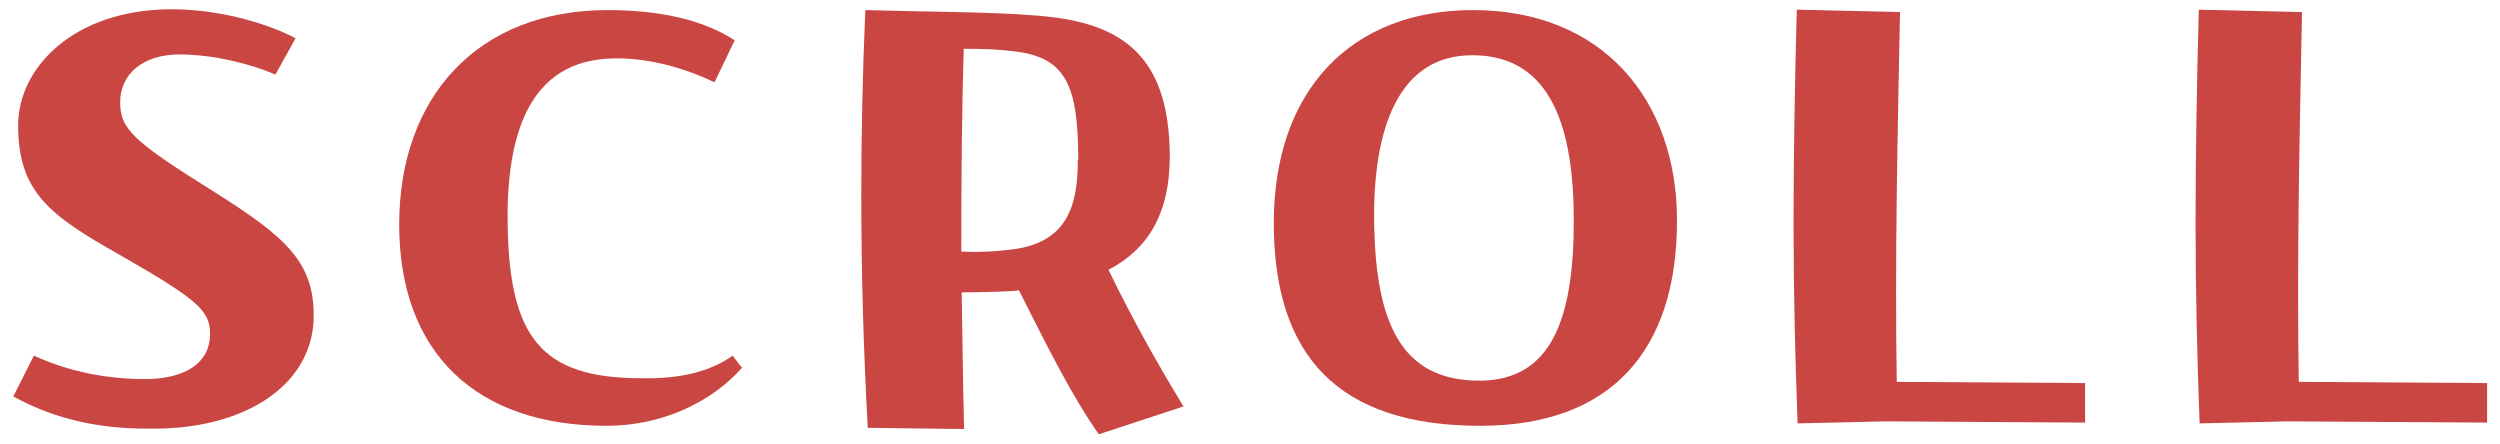 <?xml version="1.0" encoding="UTF-8"?><svg id="_レイヤー_2" xmlns="http://www.w3.org/2000/svg" viewBox="0 0 62 11"><defs><style>.cls-1{fill:none;}.cls-1,.cls-2{stroke-width:0px;}.cls-2{fill:#ca4643;}</style></defs><g id="_デザイン"><path class="cls-2" d="M7.33.95l-.5.9c-.59-.26-1.54-.5-2.38-.5-.93,0-1.47.51-1.47,1.18s.3.96,2.35,2.24c1.78,1.12,2.45,1.74,2.45,3.06,0,1.7-1.68,2.8-3.95,2.8h-.19c-1.15,0-2.27-.22-3.31-.8l.51-1.01c.88.4,1.82.59,2.83.58.93-.02,1.54-.4,1.54-1.12,0-.58-.32-.86-2.26-1.97C1.23,5.34.45,4.76.45,3.11.45,1.67,1.84.23,4.26.23c1.36,0,2.58.45,3.07.72Z"/><path class="cls-2" d="M18.42,9.1c-.75.86-1.98,1.46-3.38,1.46-3.23,0-5.14-1.81-5.14-4.99S11.86.25,15.07.25c1.36,0,2.42.27,3.15.75l-.5,1.04c-.74-.35-1.65-.62-2.55-.59-2.08.06-2.62,1.94-2.58,4.15.05,2.75.82,3.78,3.31,3.78.91.02,1.68-.14,2.27-.56l.22.29Z"/><path class="cls-2" d="M27.25,10.77c-.66-.94-1.26-2.14-1.98-3.57-.13.03-1.02.05-1.42.05.02,1.14.03,2.27.06,3.39l-2.39-.03c-.1-1.84-.16-3.75-.16-5.75,0-1.47.03-3.01.1-4.61l1.26.03c1.01.02,2.02.03,2.9.1,2.05.14,3.39.85,3.39,3.51,0,1.39-.53,2.29-1.52,2.8.62,1.28,1.23,2.35,1.86,3.39l-2.1.69ZM26.74,3.96c0-1.84-.3-2.55-1.62-2.69-.38-.05-.78-.06-1.22-.06-.05,1.73-.06,3.39-.06,5.03.46.02.83,0,1.23-.05,1.39-.16,1.66-1.07,1.66-2.22Z"/><path class="cls-2" d="M36.53.25c3.2,0,5.06,2.21,5.06,5.22,0,3.25-1.66,5.09-4.88,5.09-3.52,0-5.12-1.73-5.12-5.03S33.52.25,36.53.25ZM36.54,1.37c-1.84-.02-2.51,1.79-2.46,4.23.05,2.32.62,3.86,2.64,3.84,1.75-.02,2.31-1.52,2.31-3.97,0-2.3-.56-4.08-2.48-4.1Z"/><path class="cls-2" d="M51.71,9.5v.98l-4.95-.03-2.18.05c-.06-1.63-.1-3.25-.1-4.95s.03-3.44.08-5.31l2.56.06c-.06,3.07-.13,6.16-.08,9.17l4.66.03Z"/><path class="cls-2" d="M61.68,9.5v.98l-4.95-.03-2.18.05c-.06-1.63-.1-3.25-.1-4.95s.03-3.44.08-5.31l2.56.06c-.06,3.07-.13,6.16-.08,9.17l4.66.03Z"/><rect class="cls-1" width="62" height="11"/></g></svg>